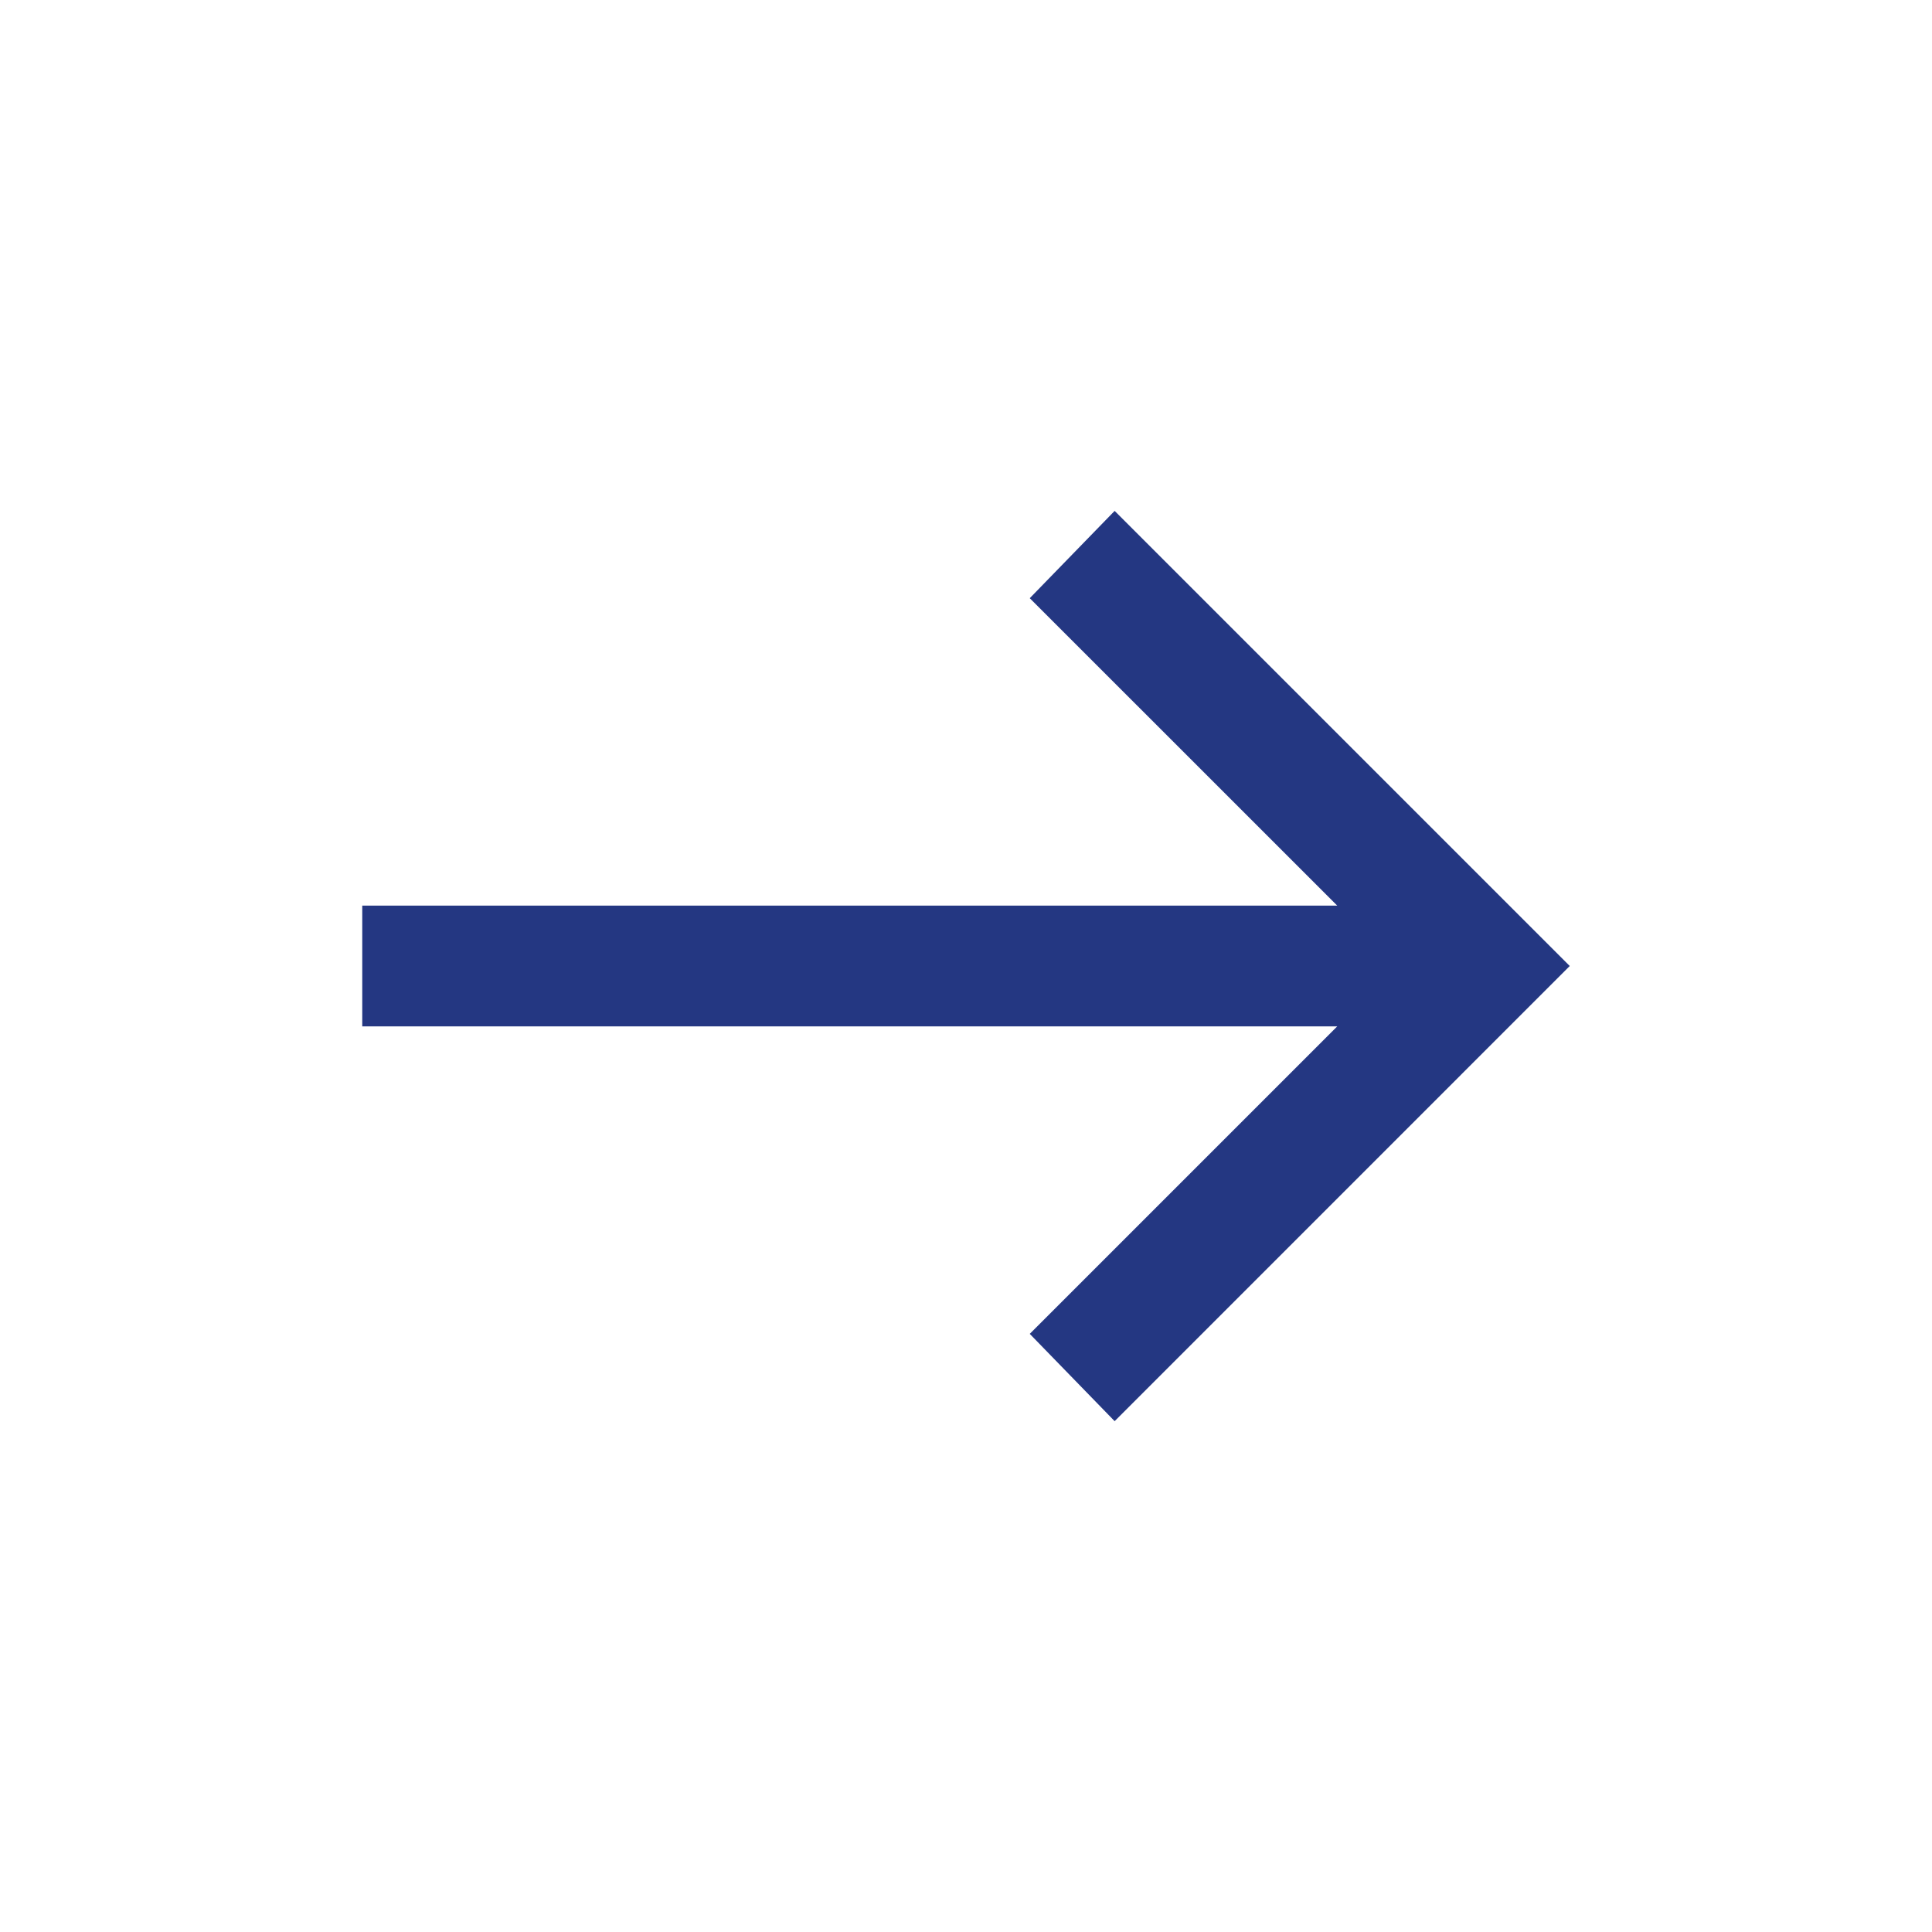 <svg width="32" height="32" viewBox="0 0 32 32" fill="none" xmlns="http://www.w3.org/2000/svg">
<path d="M18.462 23.539L17.056 22.093L22.149 17H6V15H22.149L17.056 9.908L18.462 8.462L26 16L18.462 23.539Z" fill="#243782"/>
</svg>
